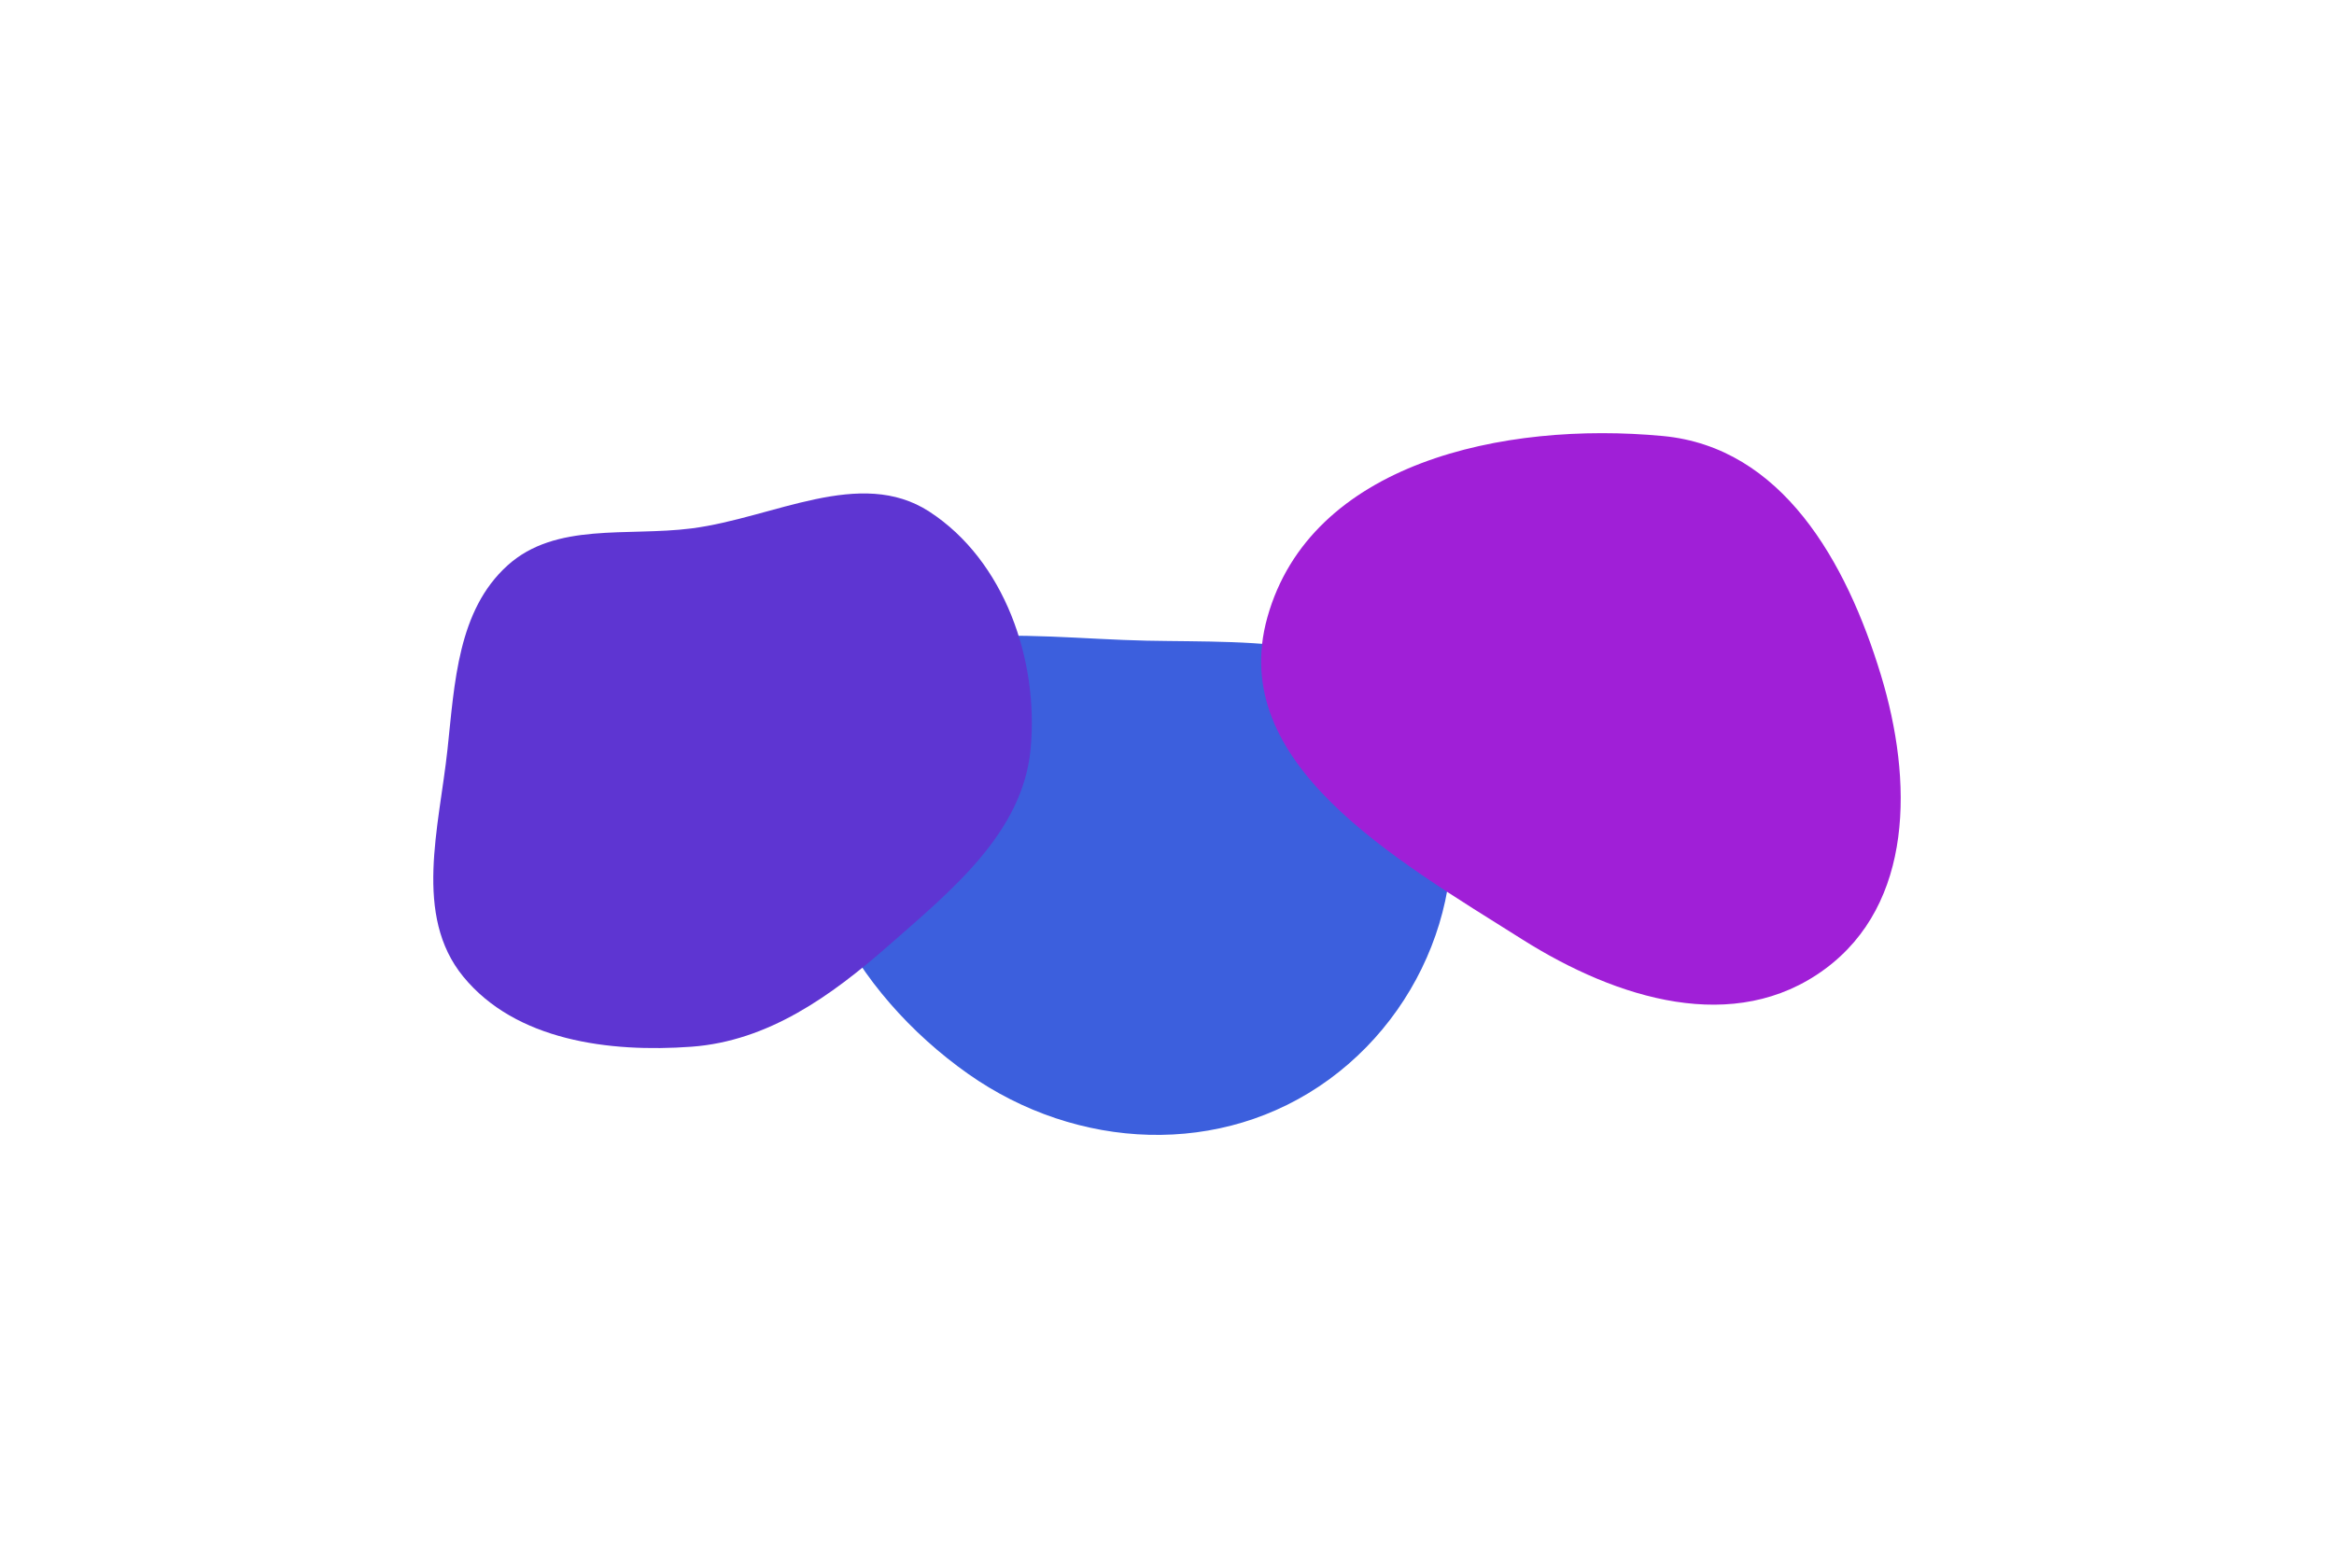 <svg class="gradient-image" width="808" height="543" viewBox="0 0 808 543" fill="none" xmlns="http://www.w3.org/2000/svg">
    <g filter="url(#filter0_f_1_2)">
        <path fill-rule="evenodd" clip-rule="evenodd" d="M396.968 221.858C435.23 222.644 480.754 219.468 495.449 254.812C513.006 297.039 497.055 346.805 460.131 373.776C422.94 400.943 372.828 398.414 335.181 371.883C295.641 344.017 266.773 295.227 285.197 250.493C301.393 211.168 354.457 220.985 396.968 221.858Z" fill="#3C5FDD"/>
    </g>
    <g filter="url(#filter1_f_1_2)">
        <path fill-rule="evenodd" clip-rule="evenodd" d="M575.702 150.99C616.794 154.858 639.157 194.289 651.161 233.805C662.257 270.332 662.482 312.916 631.772 335.568C600.56 358.589 559.856 346.037 527.054 325.346C482.719 297.381 424.644 264.319 438.738 213.807C453.67 160.292 520.423 145.786 575.702 150.99Z" fill="#A01FD7"/>
    </g>
    <g filter="url(#filter2_f_1_2)">
        <path fill-rule="evenodd" clip-rule="evenodd" d="M239.38 182.982C267.765 179.361 297.788 161.589 321.757 177.19C347.738 194.1 359.691 228.578 356.783 259.397C354.052 288.349 329.461 308.248 307.581 327.456C287.627 344.973 265.885 360.525 239.38 362.462C210.821 364.55 178.523 360.337 160.397 338.216C143.03 317.021 152.007 286.619 154.928 259.397C157.399 236.36 158.475 211.386 175.674 195.823C192.358 180.727 217.04 185.831 239.38 182.982Z" fill="#5E35D2"/>
    </g>
    <defs>
        <filter id="filter0_f_1_2" x="129.507" y="70.145" width="523.086" height="472.856" filterUnits="userSpaceOnUse" color-interpolation-filters="sRGB">
            <feFlood flood-opacity="0" result="BackgroundImageFix"/>
            <feBlend mode="normal" in="SourceGraphic" in2="BackgroundImageFix" result="shape"/>
            <feGaussianBlur stdDeviation="75" result="effect1_foregroundBlur_1_2"/>
        </filter>
        <filter id="filter1_f_1_2" x="286.586" y="0" width="521.414" height="497.907" filterUnits="userSpaceOnUse" color-interpolation-filters="sRGB">
            <feFlood flood-opacity="0" result="BackgroundImageFix"/>
            <feBlend mode="normal" in="SourceGraphic" in2="BackgroundImageFix" result="shape"/>
            <feGaussianBlur stdDeviation="75" result="effect1_foregroundBlur_1_2"/>
        </filter>
        <filter id="filter2_f_1_2" x="0" y="20.876" width="507.211" height="492.062" filterUnits="userSpaceOnUse" color-interpolation-filters="sRGB">
            <feFlood flood-opacity="0" result="BackgroundImageFix"/>
            <feBlend mode="normal" in="SourceGraphic" in2="BackgroundImageFix" result="shape"/>
            <feGaussianBlur stdDeviation="75" result="effect1_foregroundBlur_1_2"/>
        </filter>
    </defs>
</svg>
